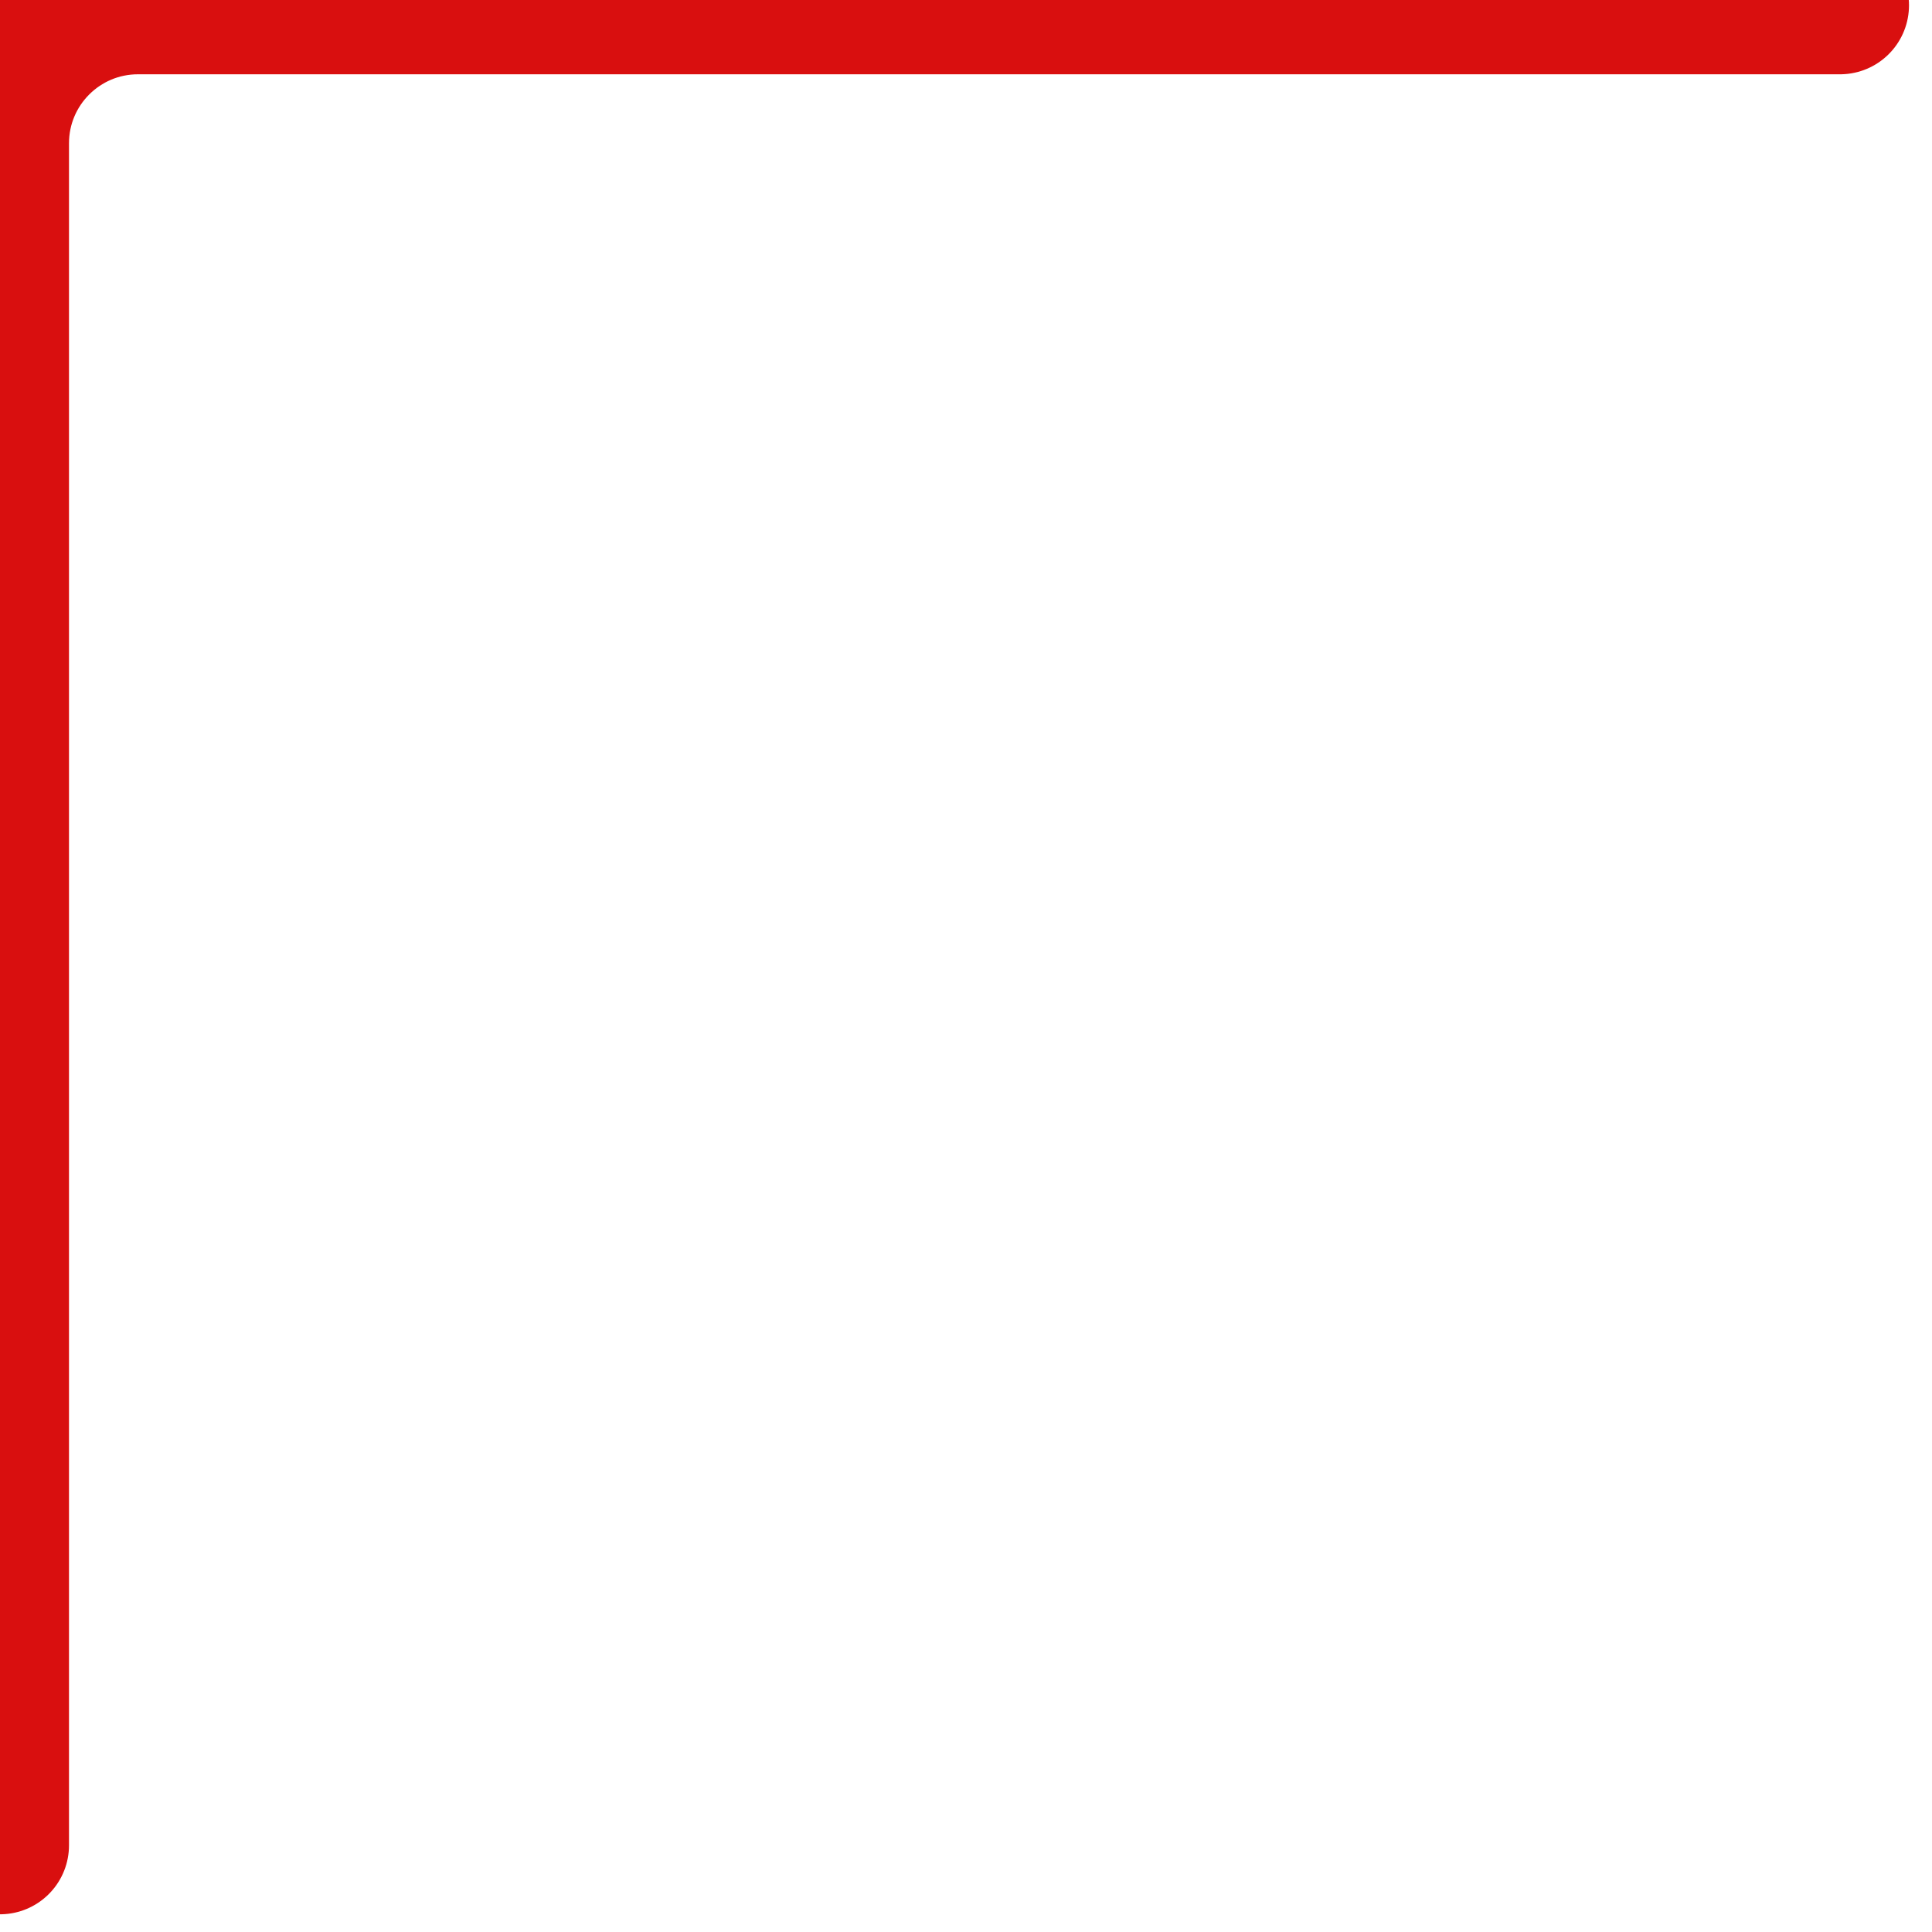 <svg width="42" height="42" viewBox="0 0 42 42" fill="none" xmlns="http://www.w3.org/2000/svg">
<path d="M40 0.115H3C1.343 0.115 0 1.458 0 3.115V40.115" stroke="#D90F0F" stroke-width="3" stroke-linecap="round"/>
</svg>
